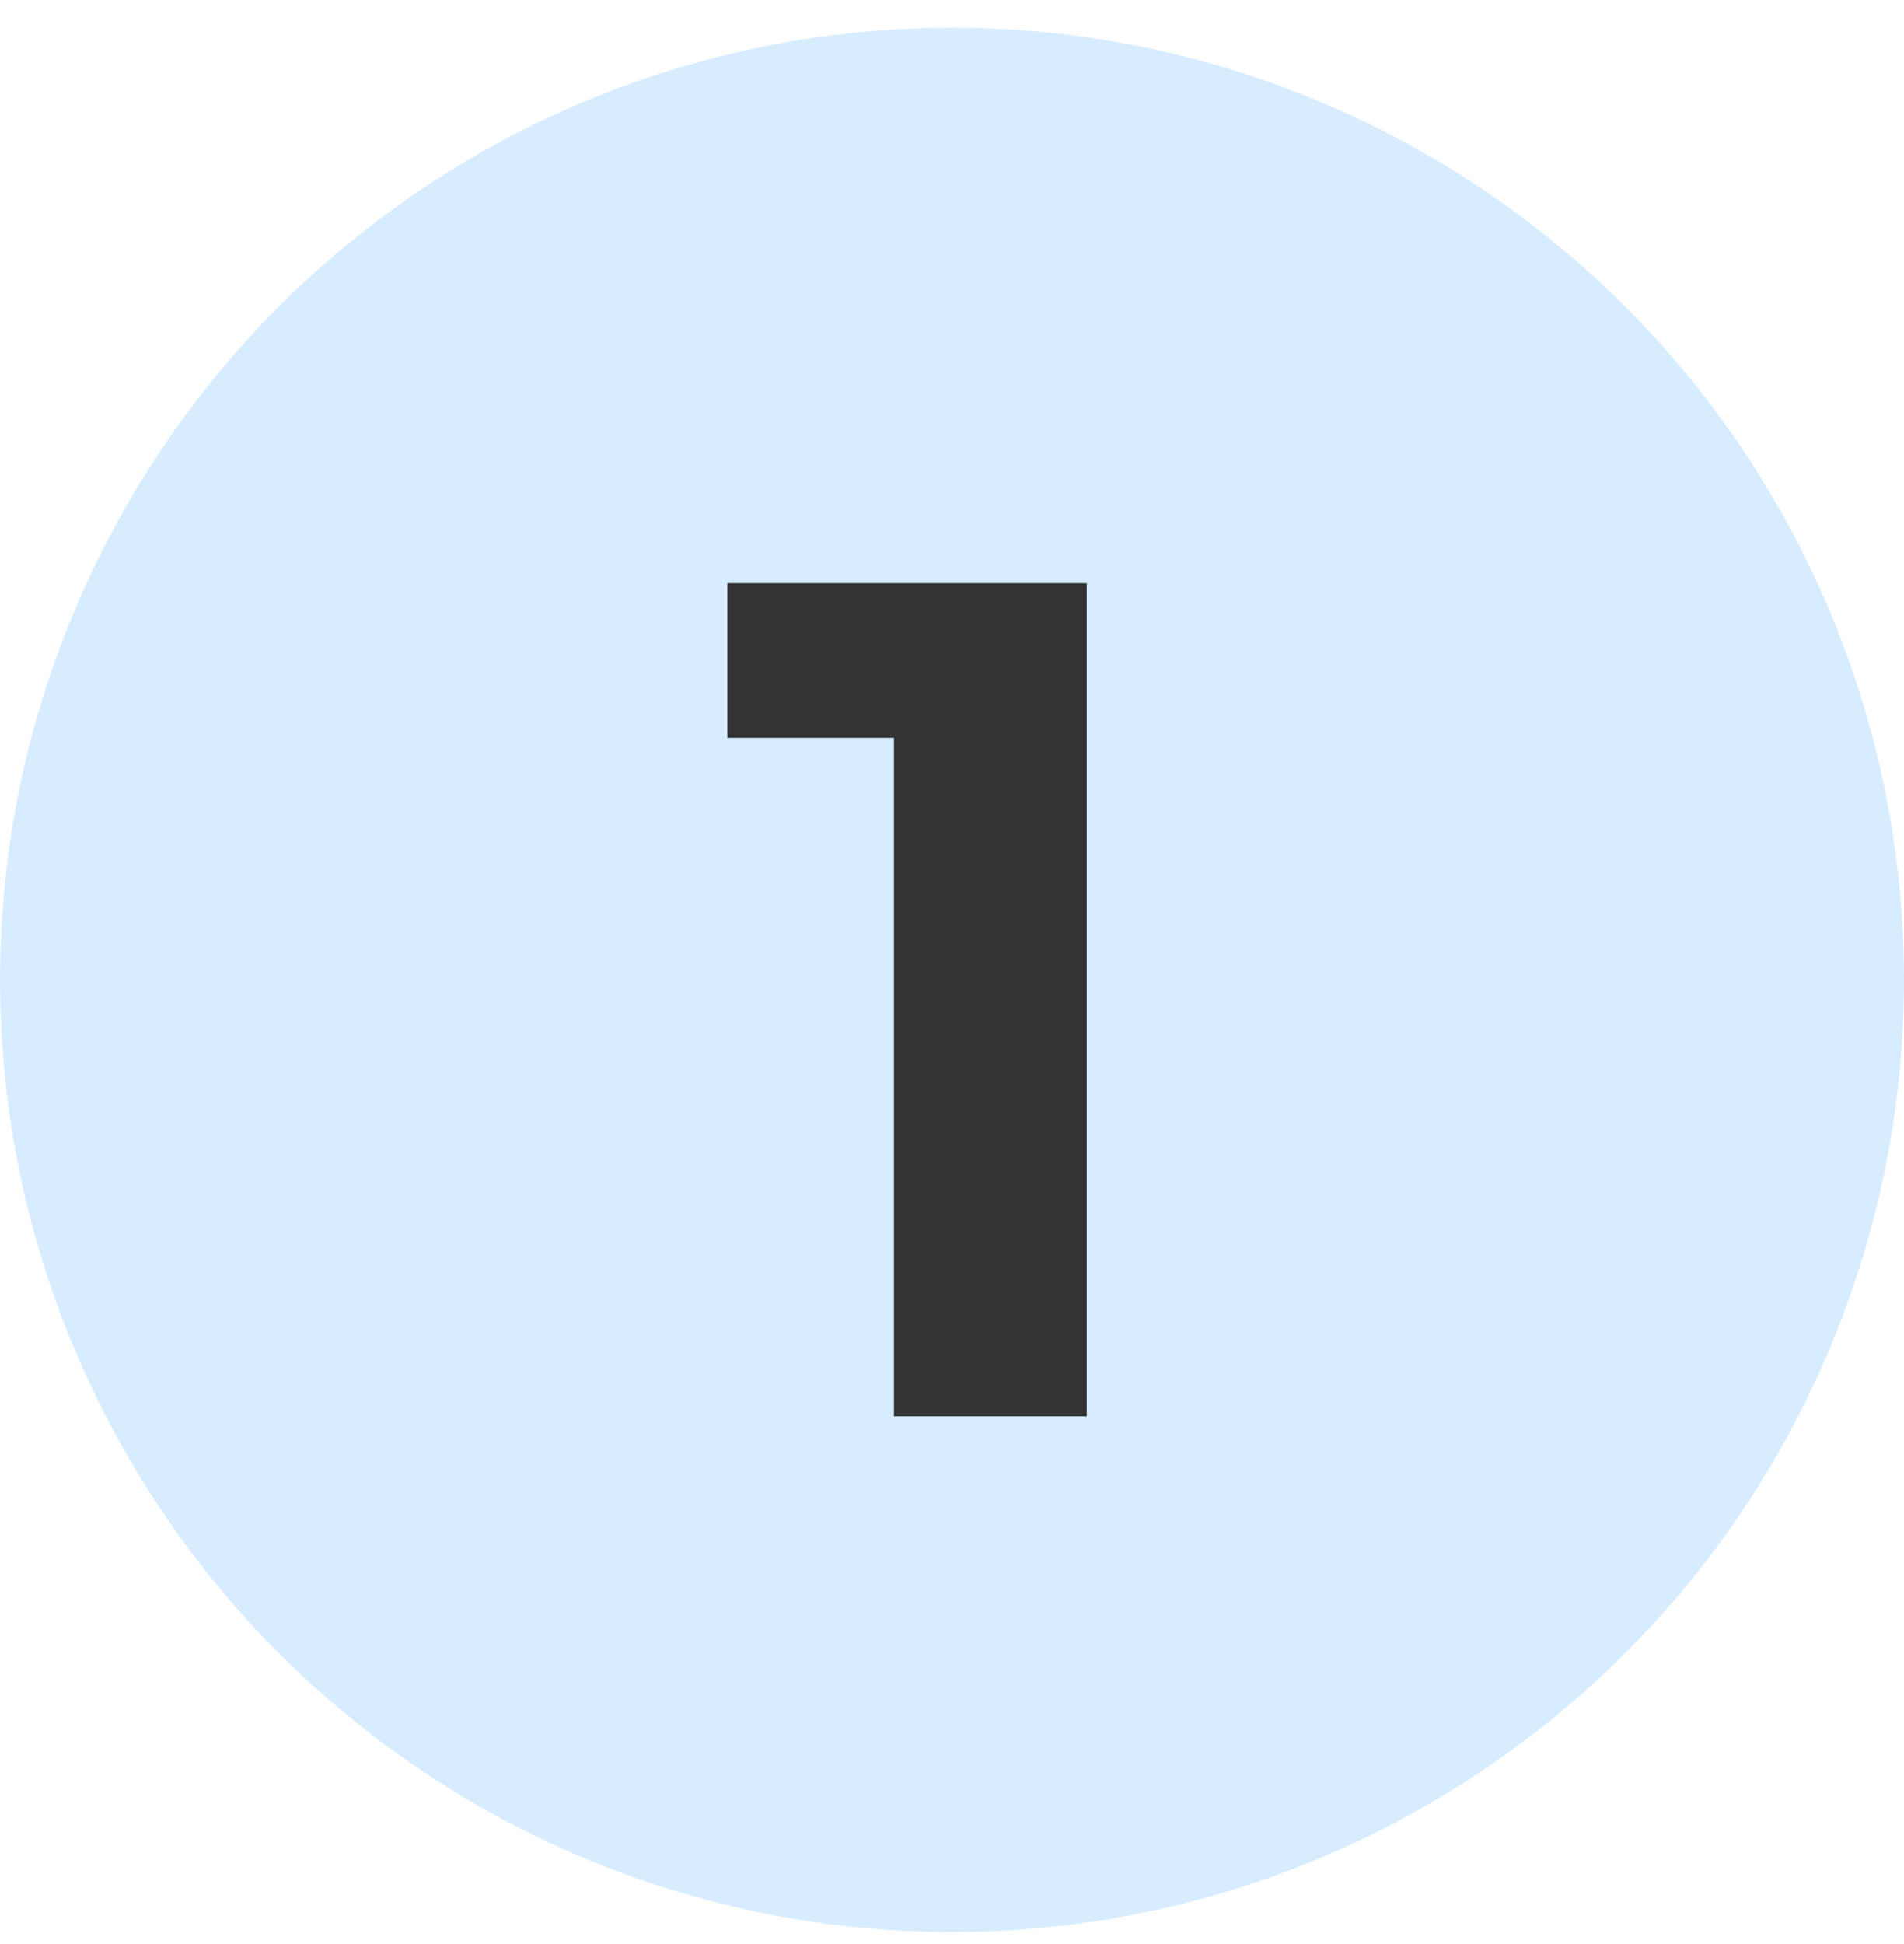 <svg width="48" height="49" viewBox="0 0 48 49" fill="none" xmlns="http://www.w3.org/2000/svg">
<circle cx="24" cy="24.698" r="24" fill="#D7ECFF"/>
<path d="M18.336 14.698H27.396V35.698H22.536V18.598H18.336V14.698Z" fill="#333333"/>
</svg>
